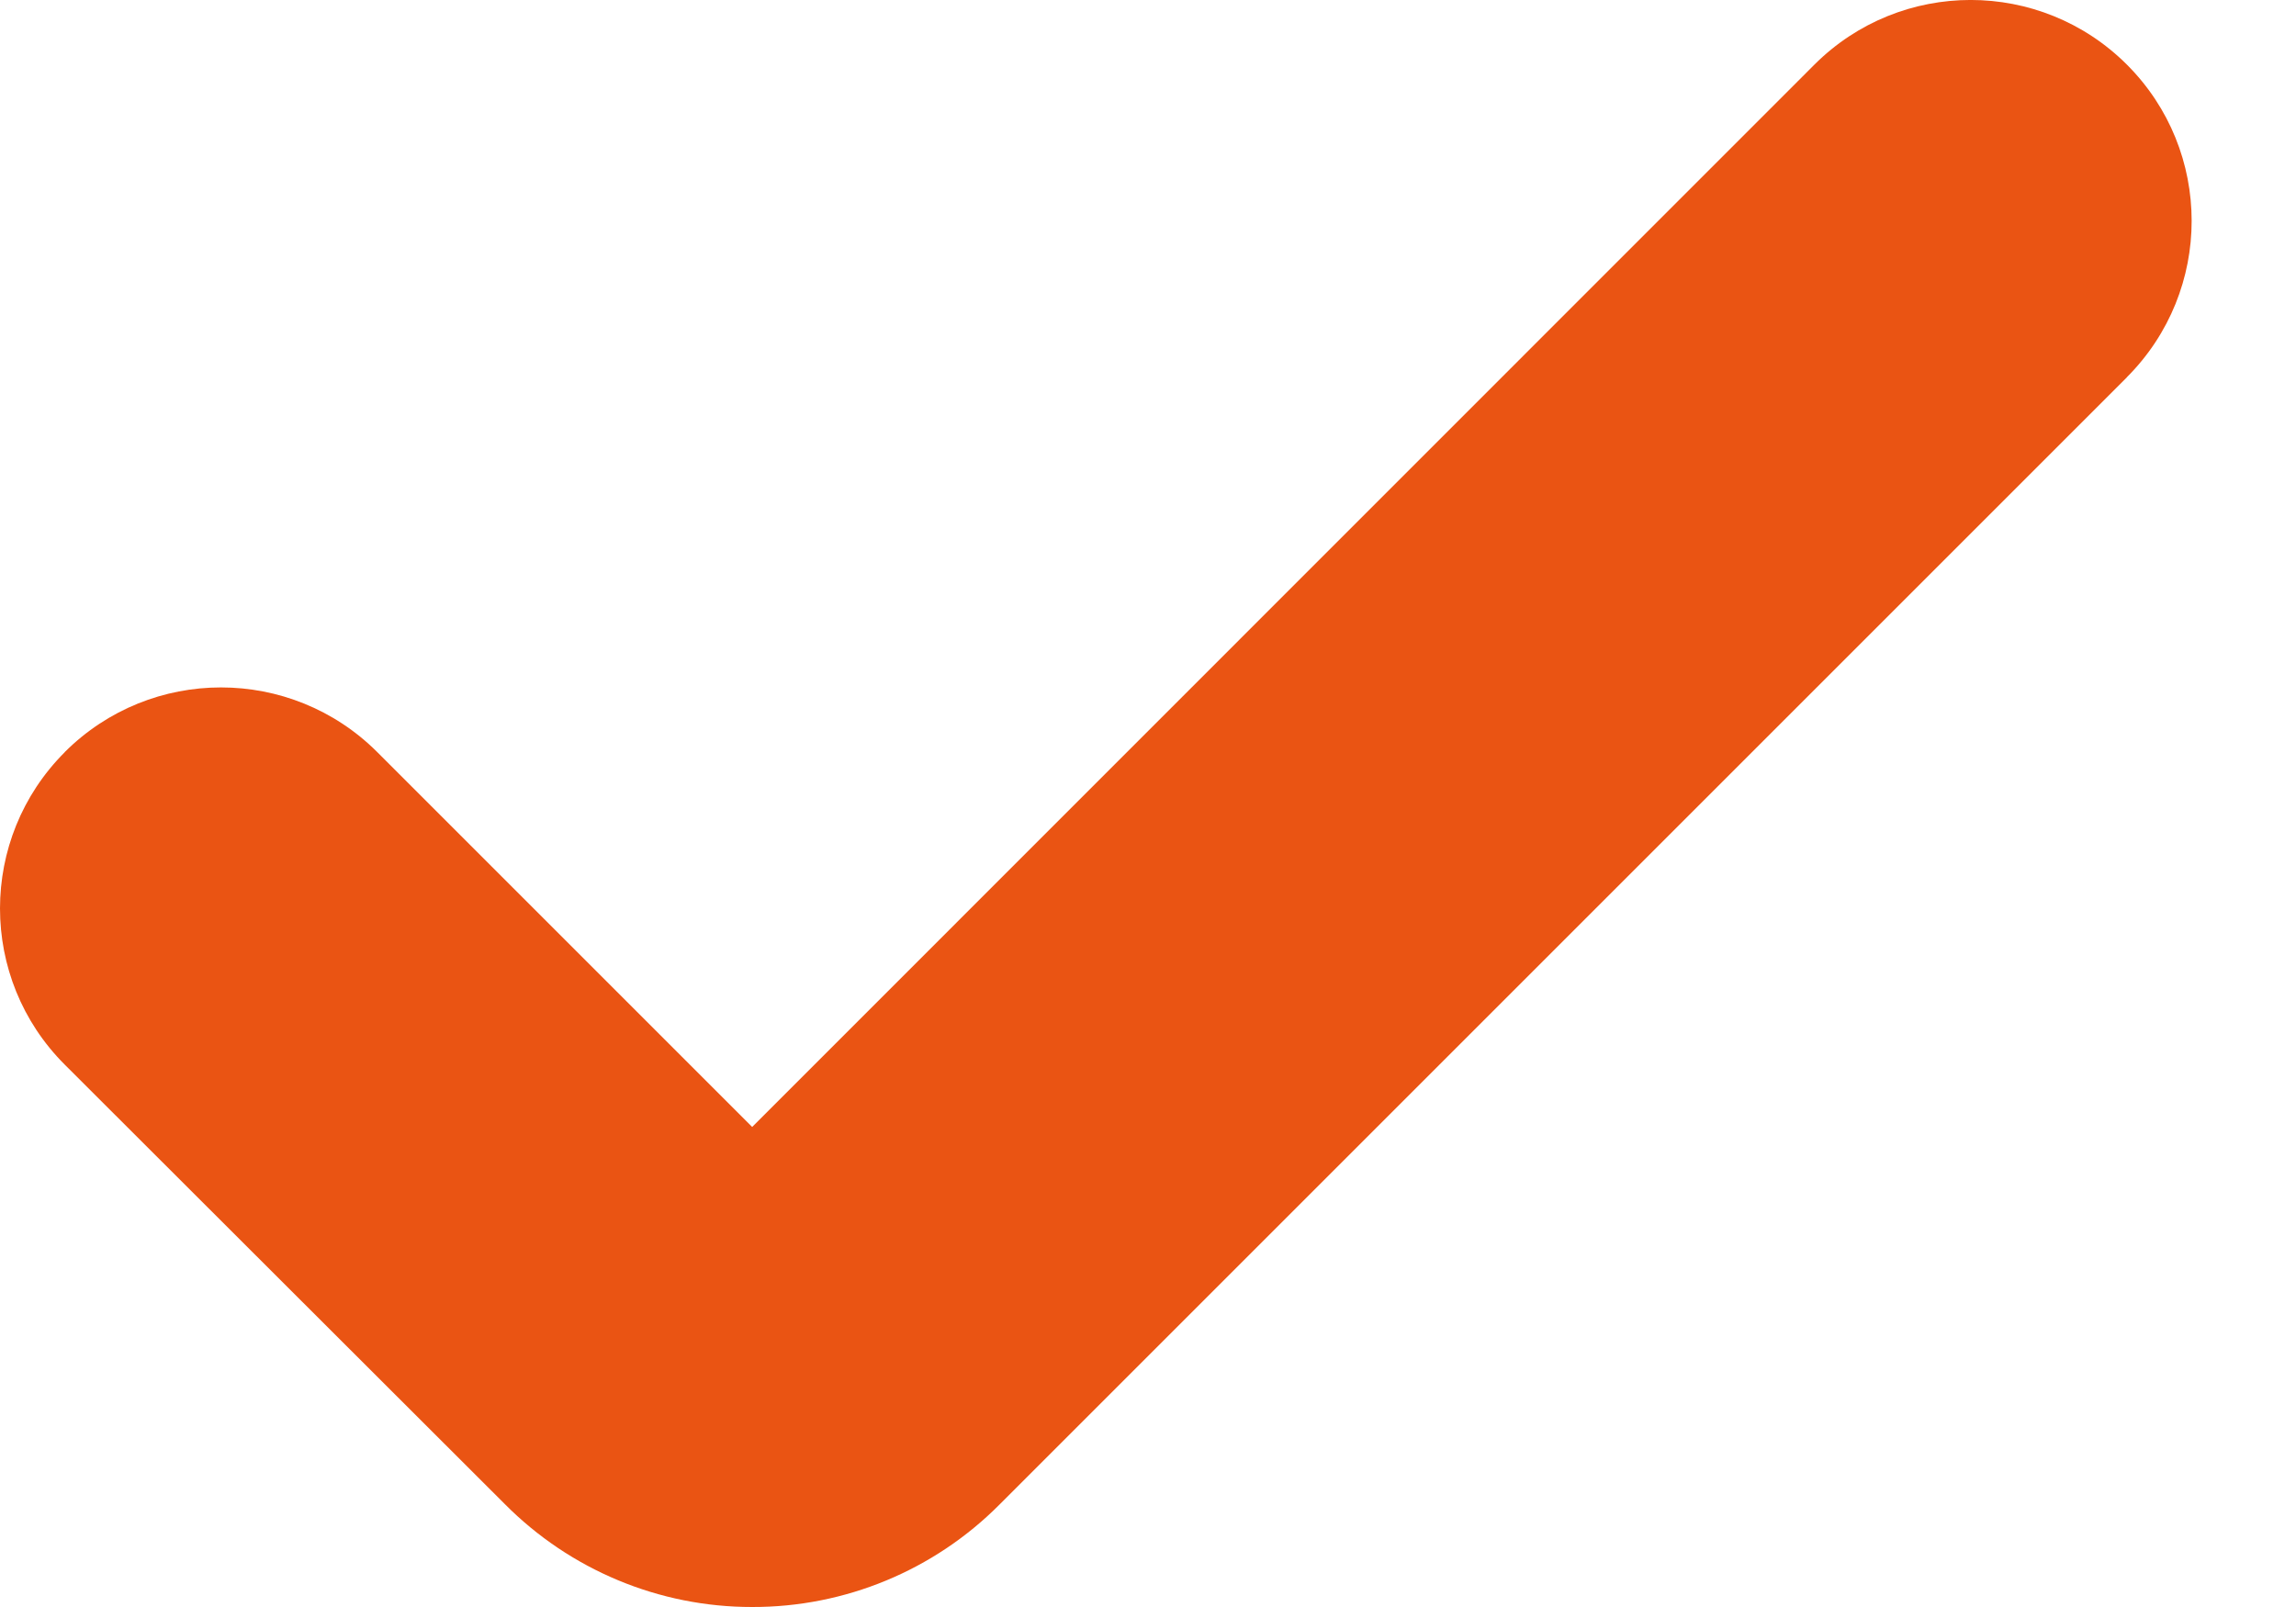 <svg width="20" height="14" viewBox="0 0 20 14" fill="none" xmlns="http://www.w3.org/2000/svg">
<path d="M6.552 14C5.742 14.001 4.966 13.677 4.396 13.102L0.564 9.275C-0.188 8.524 -0.188 7.305 0.564 6.553C0.564 6.552 0.564 6.552 0.564 6.552C1.316 5.801 2.534 5.801 3.286 6.552L6.552 9.818L15.805 0.563C16.557 -0.188 17.775 -0.188 18.527 0.563C19.279 1.315 19.279 2.533 18.527 3.286C18.527 3.287 18.527 3.287 18.527 3.287L8.706 13.108C8.136 13.681 7.36 14.002 6.552 14Z" fill="#EA5413"/>
</svg>
